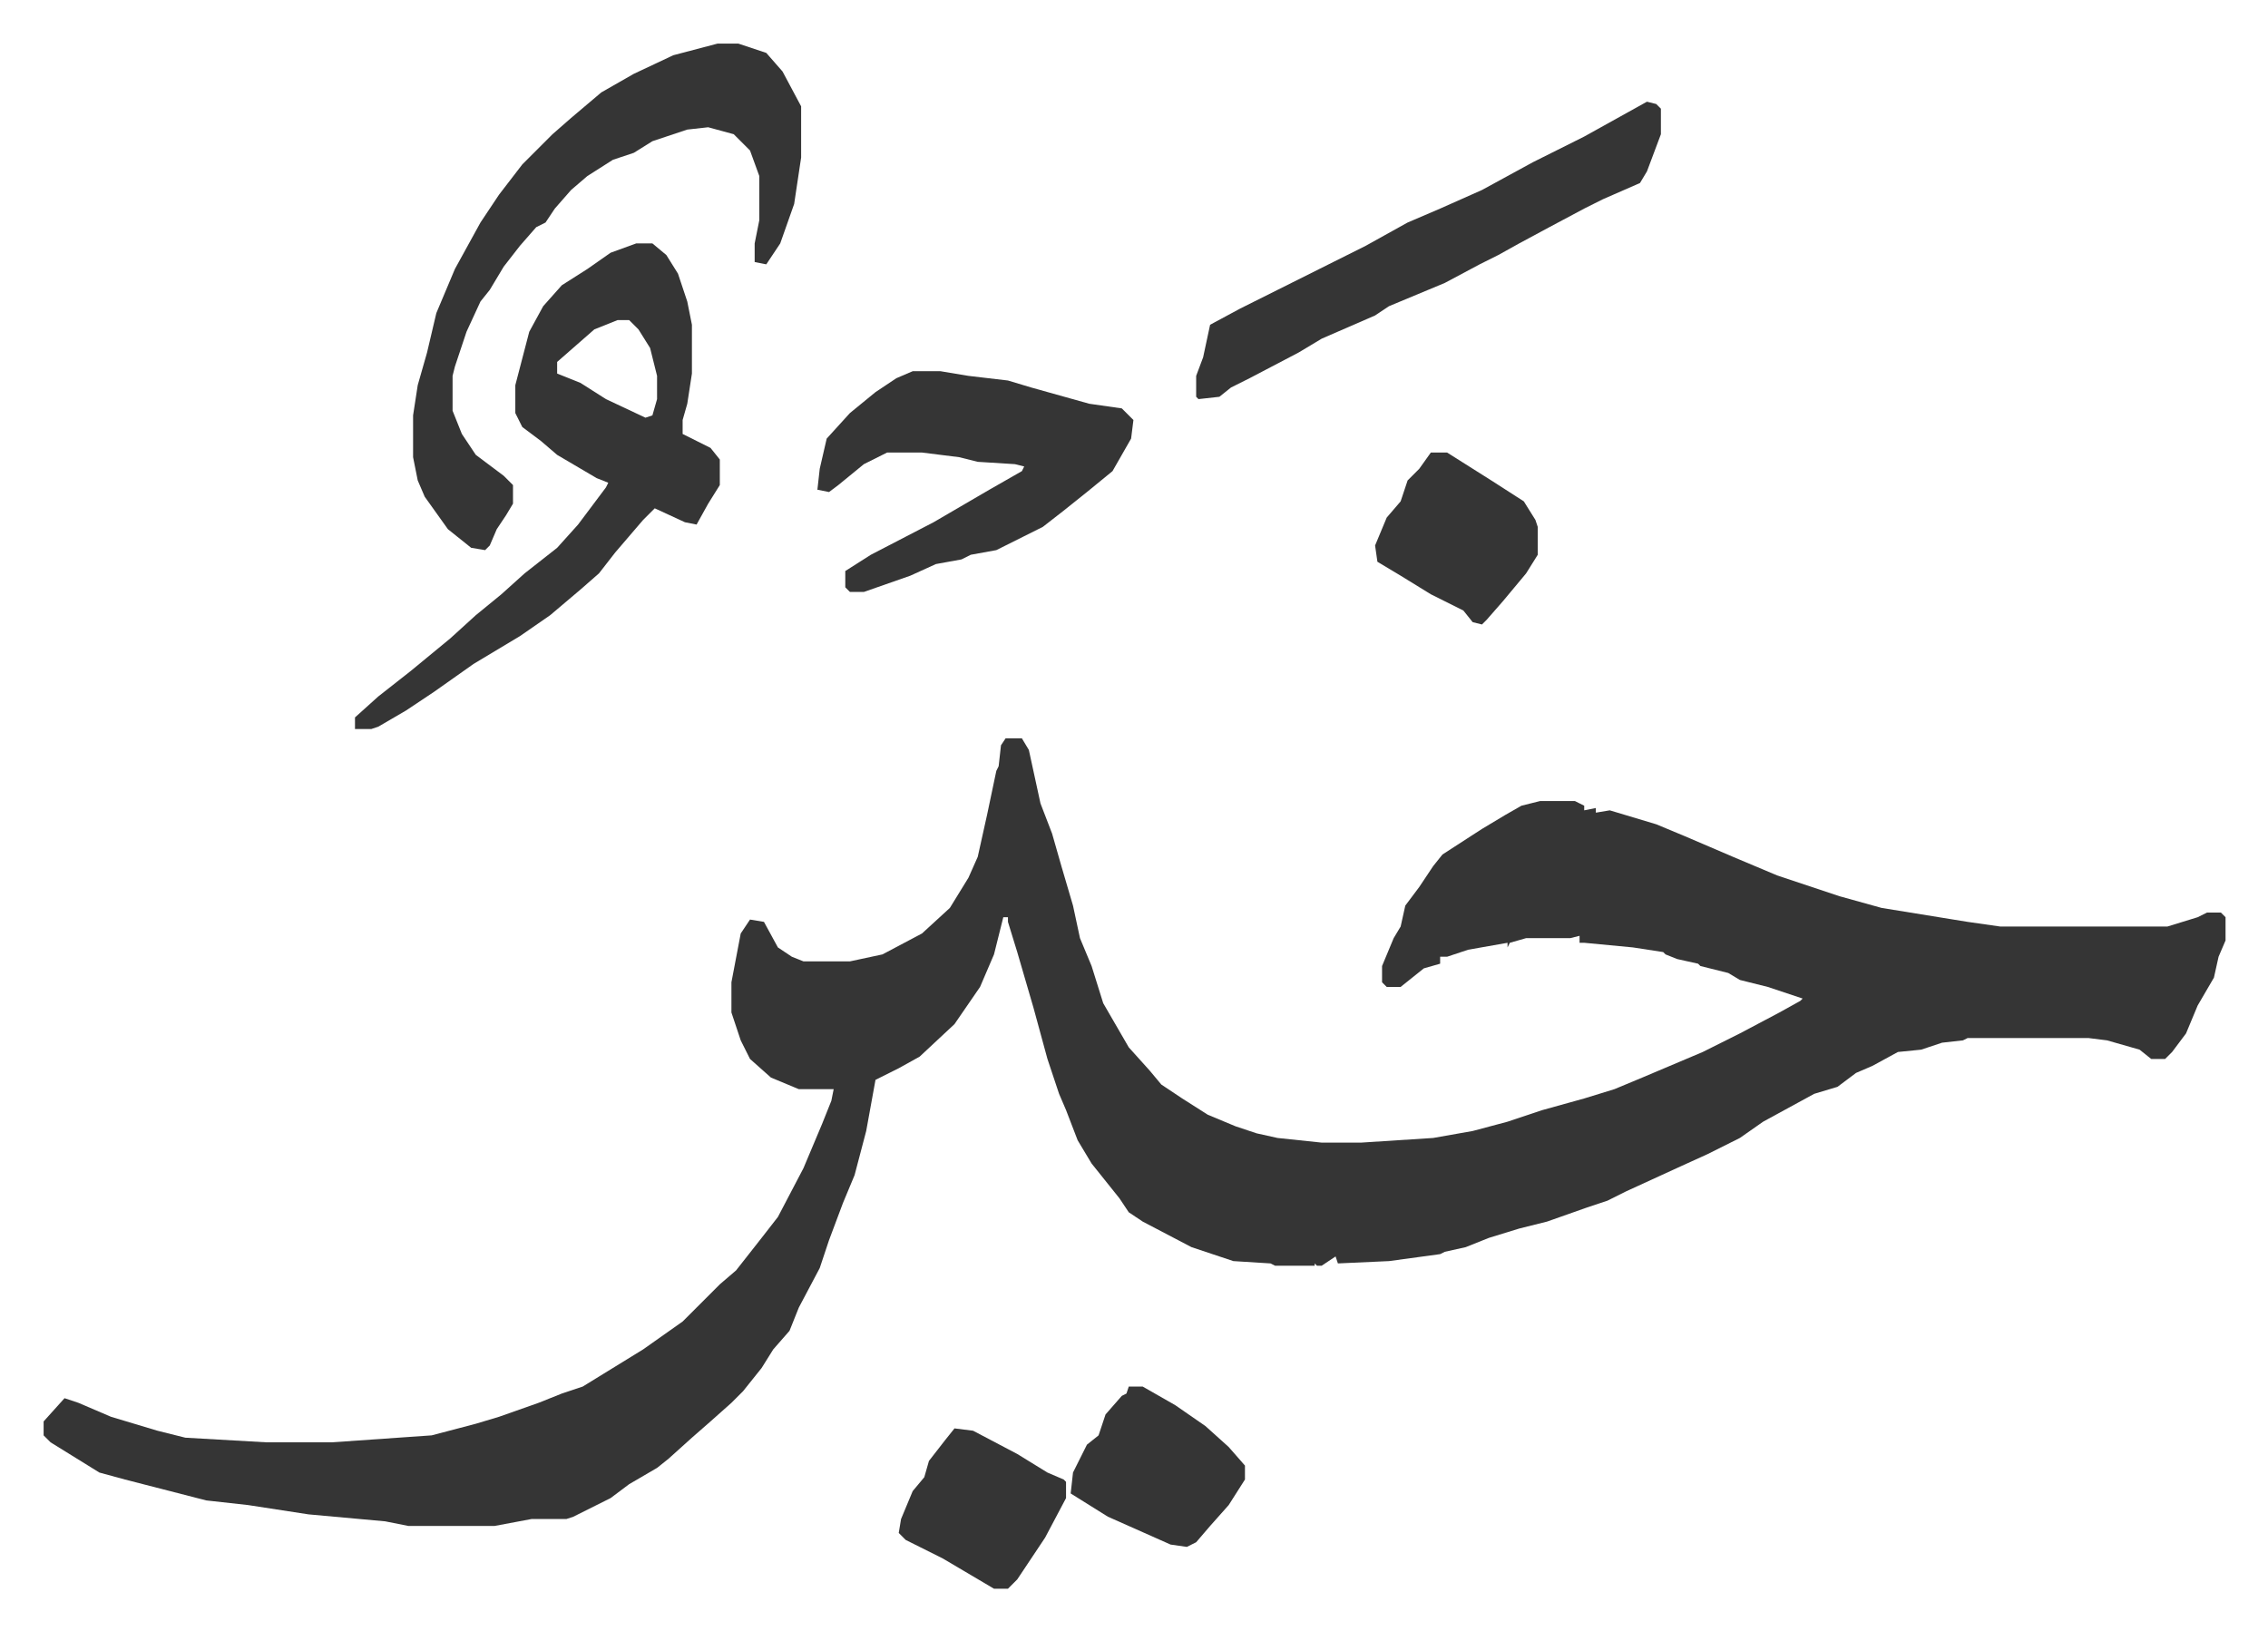 <svg xmlns="http://www.w3.org/2000/svg" role="img" viewBox="-18.77 434.23 976.04 702.04"><path fill="#353535" id="rule_normal" d="M414 752h7l3 5 5 23 5 13 4 14 5 17 3 14 5 12 5 16 11 19 9 10 5 6 9 6 11 7 12 5 9 3 9 2 19 2h17l31-2 17-3 15-4 15-5 18-5 13-4 12-5 26-11 16-8 17-9 9-5 1-1-15-5-12-3-5-3-12-3-1-1-9-2-5-2-1-1-13-2-21-2h-2v-3l-4 1h-19l-7 2-1 2v-2l-17 3-9 3h-3v3l-7 2-10 8h-6l-2-2v-7l5-12 3-5 2-9 6-8 6-9 4-5 17-11 10-6 7-4 8-2h15l4 2v2l5-1v2l6-1 20 6 12 5 21 9 19 8 18 6 9 3 18 5 37 6 14 2h72l13-4 4-2h6l2 2v10l-3 7-2 9-7 12-5 12-6 8-3 3h-6l-5-4-14-4-8-1h-52l-2 1-9 1-9 3-10 1-11 6-7 3-8 6-10 3-22 12-10 7-14 7-11 5-24 11-8 4-9 3-17 6-12 3-13 4-10 4-9 2-2 1-22 3-22 1-1-3-6 4h-2l-1-1v1h-17l-2-1-16-1-18-6-21-11-6-4-4-6-12-15-6-10-5-13-3-7-5-15-6-22-7-24-4-13v-2h-2l-4 16-6 14-11 16-15 14-9 5-10 5-4 22-5 19-5 12-6 16-4 12-9 17-4 10-7 8-5 8-8 10-5 5-9 8-8 7-10 9-5 4-12 7-8 6-16 8-3 1h-15l-16 3h-37l-10-2-33-3-26-4-18-2-35-9-11-3-21-13-3-3v-6l9-10 6 2 14 6 20 6 12 3 35 2h28l43-3 19-5 10-3 17-6 10-4 9-3 26-16 17-12 5-5 11-11 7-6 11-14 7-9 11-21 8-19 4-10 1-5h-15l-12-5-9-8-4-8-4-12v-13l4-21 4-6 6 1 6 11 6 4 5 2h20l14-3 17-9 12-11 8-13 4-9 4-18 4-19 1-2 1-9zM255 539h7l6 5 5 8 4 12 2 10v21l-2 13-2 7v6l12 6 4 5v11l-5 8-5 9-5-1-13-6-5 5-12 14-7 9-8 7-13 11-13 9-20 12-17 12-12 8-12 7-3 1h-7v-5l10-9 14-11 17-14 11-10 11-9 10-9 14-11 9-10 12-16 1-2-5-2-17-10-7-6-8-6-3-6v-12l6-23 6-11 8-9 11-7 10-7zm-8 33l-10 4-8 7-8 7v5l10 4 11 7 17 8 3-1 2-7v-10l-3-12-5-8-4-4z"/><path fill="#353535" id="rule_normal" d="M290 453h9l12 4 7 8 8 15v22l-3 20-6 17-6 9-5-1v-8l2-10v-19l-4-11-7-7-11-3-9 1-15 5-8 5-9 3-11 7-7 6-7 8-4 6-4 2-7 8-7 9-6 10-4 5-6 13-5 15-1 4v15l4 10 6 9 12 9 4 4v8l-3 5-4 6-3 7-2 2-6-1-10-8-10-14-3-7-2-10v-18l2-13 4-14 4-17 8-19 11-20 8-12 10-13 13-13 8-7 13-11 14-8 17-8zm84 141h12l12 2 17 2 10 3 25 7 14 2 5 5-1 8-8 14-11 9-10 8-9 7-8 4-12 6-11 2-4 2-11 2-11 5-20 7h-6l-2-2v-7l11-7 27-14 24-14 14-8 1-2-4-1-16-1-8-2-16-2h-15l-10 5-11 9-4 3-5-1 1-9 3-13 10-11 11-9 9-6zm316-116l4 1 2 2v11l-6 16-3 5-16 7-8 4-15 8-13 7-9 5-8 4-15 8-24 10-6 4-23 10-10 6-21 11-8 4-5 4-9 1-1-1v-9l3-8 3-14 13-7 8-4 14-7 16-8 16-8 18-10 14-6 18-8 22-12 22-11 18-10zm-223 553h6l14 8 13 9 10 9 7 8v6l-7 11-8 9-6 7-4 2-7-1-27-12-16-10 1-9 6-12 5-4 3-9 7-8 2-1zm130-402h7l19 12 14 9 5 8 1 3v12l-5 8-10 12-7 8-2 2-4-1-4-5-14-7-13-8-10-6-1-7 5-12 6-7 3-9 5-5zm-205 420l8 1 19 10 13 8 7 3 1 1v7l-9 17-12 18-4 4h-6l-22-13-16-8-3-3 1-6 5-12 5-6 2-7 7-9z"/></svg>
